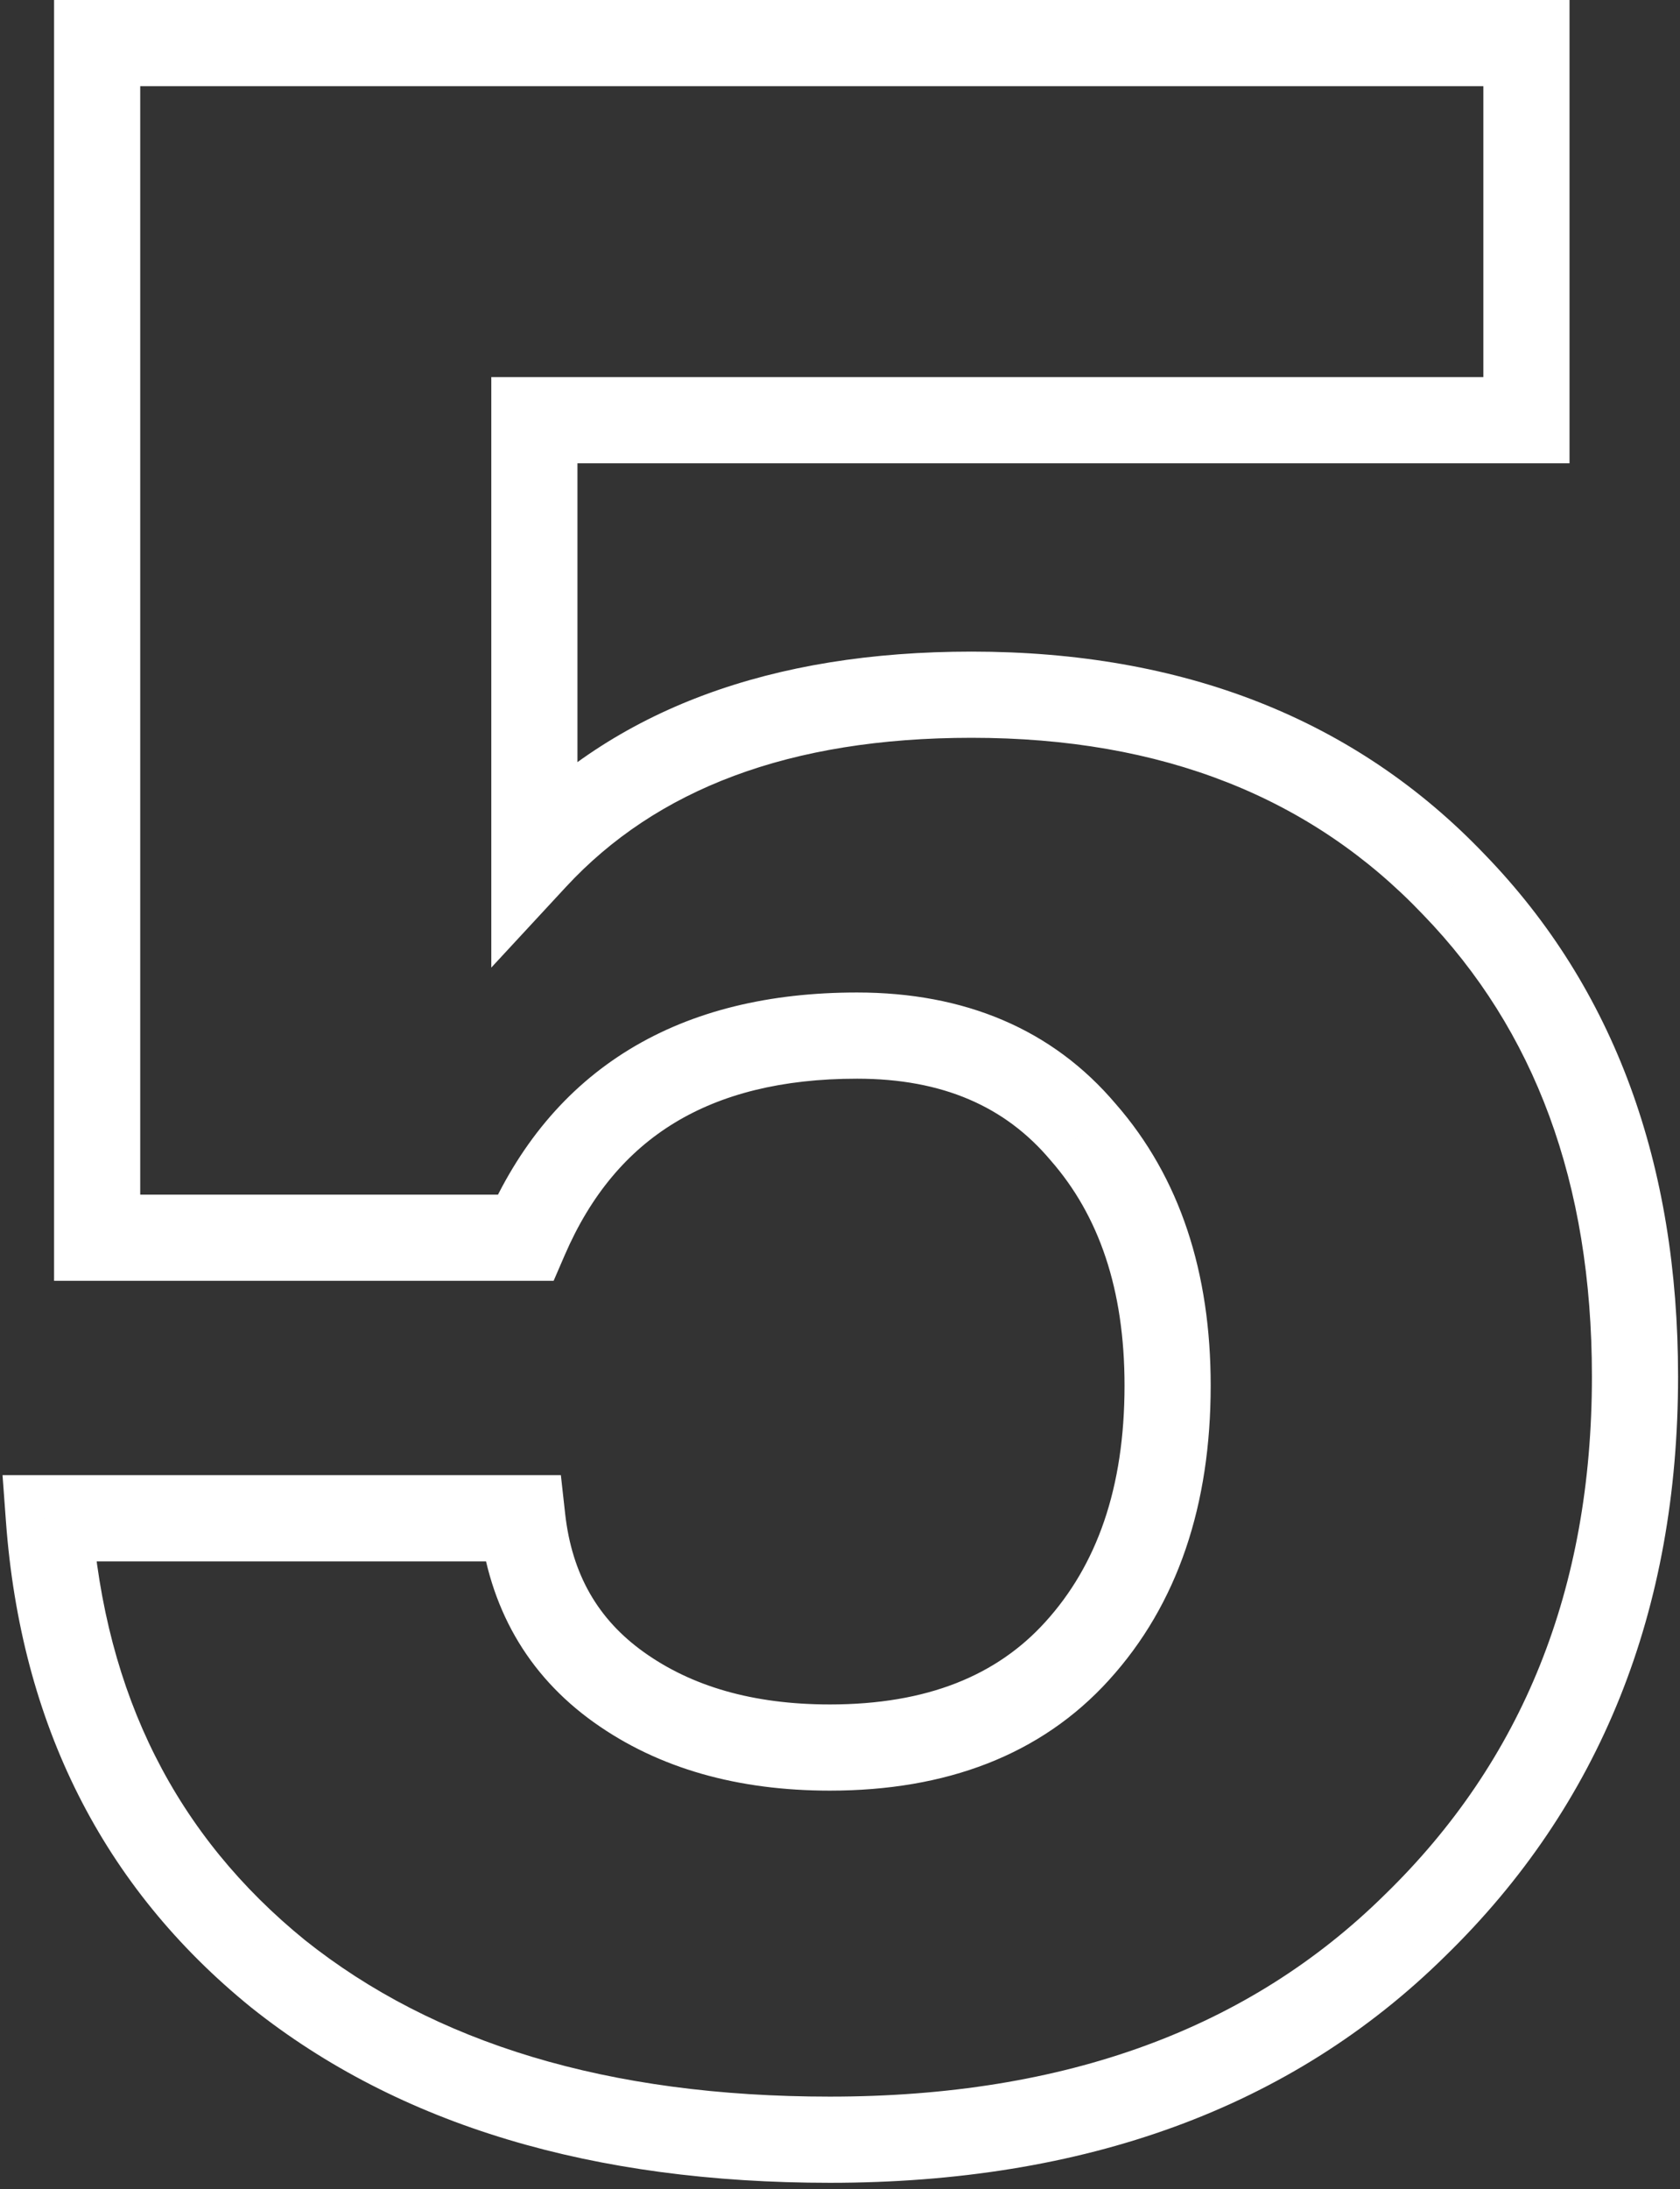 <?xml version="1.0" encoding="UTF-8"?> <svg xmlns="http://www.w3.org/2000/svg" width="195" height="254" viewBox="0 0 195 254" fill="none"><rect x="0" y="0" width="195" height="254" fill="#333333" stroke="none"/> <path d="M32.276 229L29.125 232.882L29.142 232.896L29.159 232.91L32.276 229ZM5.676 176.15V171.15H0.294L0.689 176.517L5.676 176.15ZM60.626 176.15L65.595 175.598L65.101 171.15H60.626V176.15ZM71.826 195.75L68.92 199.819L68.92 199.819L71.826 195.75ZM125.026 191.55L121.326 188.187L121.321 188.192L125.026 191.55ZM125.726 131.35L121.904 134.574L121.933 134.609L121.963 134.643L125.726 131.35ZM60.976 143.6V148.6H64.26L65.564 145.586L60.976 143.6ZM11.276 143.6H6.276V148.6H11.276V143.6ZM11.276 5V-2.5034e-06H6.276V5H11.276ZM177.176 5H182.176V-2.5034e-06H177.176V5ZM177.176 48.75V53.75H182.176V48.75H177.176ZM62.026 48.75V43.75H57.026V48.75H62.026ZM62.026 99.5H57.026V112.259L65.695 102.897L62.026 99.5ZM168.776 102.65L165.155 106.098L165.169 106.113L165.183 106.127L168.776 102.65ZM164.226 223.4L160.74 219.816L160.727 219.828L160.715 219.84L164.226 223.4ZM96.326 243.25C70.524 243.25 50.377 237.034 35.392 225.09L29.159 232.91C46.375 246.632 68.928 253.25 96.326 253.25V243.25ZM35.427 225.118C20.48 212.987 12.203 196.685 10.662 175.783L0.689 176.517C2.416 199.948 11.872 218.88 29.125 232.882L35.427 225.118ZM5.676 181.15H60.626V171.15H5.676V181.15ZM55.656 176.702C56.737 186.43 61.163 194.278 68.92 199.819L74.732 191.681C69.422 187.888 66.381 182.67 65.595 175.598L55.656 176.702ZM68.92 199.819C76.473 205.214 85.718 207.75 96.326 207.75V197.75C87.334 197.75 80.245 195.619 74.732 191.681L68.92 199.819ZM96.326 207.75C109.758 207.75 120.806 203.652 128.731 194.908L121.321 188.192C115.712 194.381 107.627 197.75 96.326 197.75V207.75ZM128.725 194.913C136.746 186.091 140.526 174.524 140.526 160.75H130.526C130.526 172.643 127.306 181.609 121.326 188.187L128.725 194.913ZM140.526 160.75C140.526 147.687 136.987 136.627 129.489 128.057L121.963 134.643C127.531 141.006 130.526 149.546 130.526 160.75H140.526ZM129.547 128.126C122.152 119.361 111.908 115.15 99.476 115.15V125.15C109.443 125.15 116.699 128.406 121.904 134.574L129.547 128.126ZM99.476 115.15C89.343 115.15 80.454 117.248 73.075 121.742C65.66 126.258 60.124 132.98 56.387 141.614L65.564 145.586C68.594 138.586 72.858 133.583 78.277 130.283C83.731 126.96 90.709 125.15 99.476 125.15V115.15ZM60.976 138.6H11.276V148.6H60.976V138.6ZM16.276 143.6V5H6.276V143.6H16.276ZM11.276 10H177.176V-2.5034e-06H11.276V10ZM172.176 5V48.75H182.176V5H172.176ZM177.176 43.75H62.026V53.75H177.176V43.75ZM57.026 48.75V99.5H67.026V48.75H57.026ZM65.695 102.897C76.159 91.596 91.573 85.6 112.776 85.6V75.6C89.645 75.6 71.226 82.204 58.357 96.103L65.695 102.897ZM112.776 85.6C134.964 85.6 152.243 92.54 165.155 106.098L172.396 99.202C157.309 83.36 137.254 75.6 112.776 75.6V85.6ZM165.183 106.127C178.128 119.503 184.776 137.193 184.776 159.7H194.776C194.776 135.073 187.424 114.73 172.369 99.173L165.183 106.127ZM184.776 159.7C184.776 184.384 176.713 204.28 160.74 219.816L167.712 226.984C185.805 209.386 194.776 186.816 194.776 159.7H184.776ZM160.715 219.84C145.038 235.299 123.768 243.25 96.326 243.25V253.25C125.817 253.25 149.813 244.634 167.737 226.96L160.715 219.84Z" fill="white"></path> </svg> 